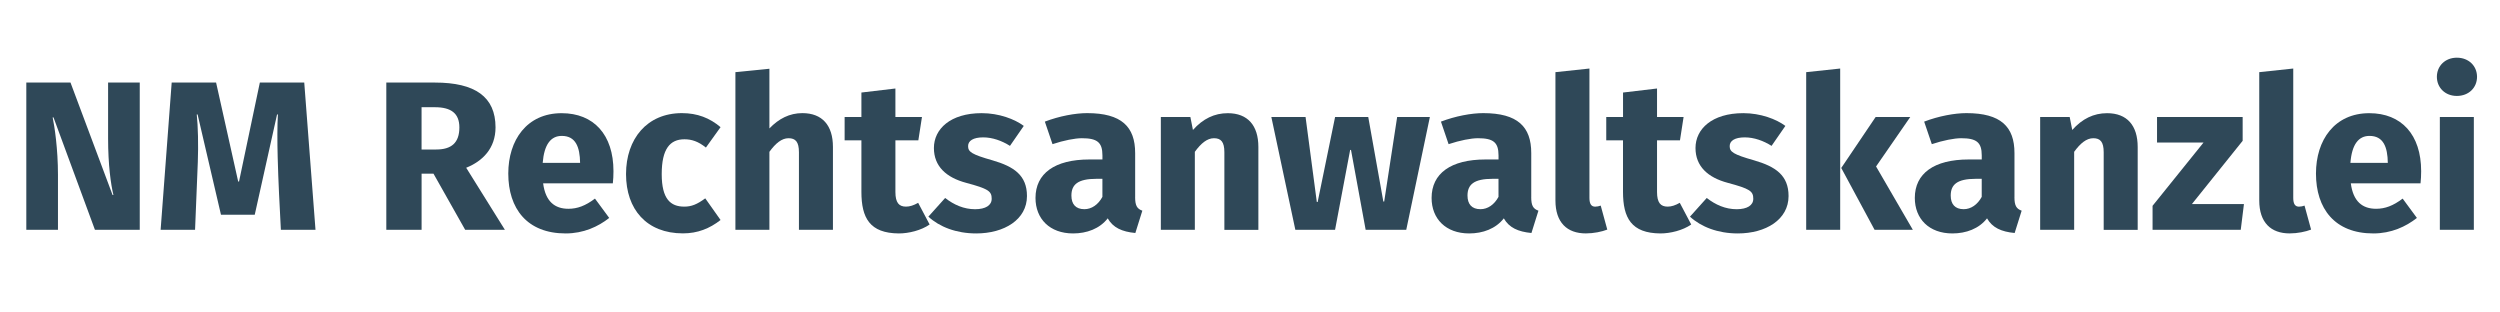 <?xml version="1.0" encoding="UTF-8"?> <svg xmlns="http://www.w3.org/2000/svg" xmlns:xlink="http://www.w3.org/1999/xlink" version="1.1" id="Ebene_1" x="0px" y="0px" viewBox="0 0 800 100" style="enable-background:new 0 0 800 100;" xml:space="preserve"> <style type="text/css"> .st0{fill:#2F4858;} </style> <g> <path class="st0" d="M30.38,73.54L17.12,37.57h-0.27c0.61,2.92,1.7,10.06,1.7,18.36v17.61H8.42V26.42h14.14l13.46,35.97h0.27 c-0.82-3.4-1.7-9.59-1.7-18.09V26.42h10.13v47.12H30.38z"></path> <path class="st0" d="M89.88,73.54c-0.41-7.75-0.82-15.43-1.02-23.19c-0.14-5.03-0.14-10.4,0.07-13.73h-0.27l-7.14,32.09H70.71 l-7.48-32.09h-0.27c0.41,3.81,0.54,9.79,0.34,15.23l-0.88,21.69H51.4l3.54-47.12h14.21l7.07,31.68h0.27l6.66-31.68h14.21l3.6,47.12 H89.88z"></path> <path class="st0" d="M149.18,53.68l12.38,19.85h-12.71l-10.13-17.95h-3.81v17.95h-11.29V26.42h15.57 c12.85,0,19.38,4.56,19.38,14.35C158.56,47.5,154.41,51.58,149.18,53.68z M139.18,34.31h-4.28v13.53h4.69 c4.83,0,7.41-2.11,7.41-7.07C147,36.28,144.35,34.31,139.18,34.31z"></path> <path class="st0" d="M173.8,58.65c0.75,5.85,3.74,8.16,8.09,8.16c2.86,0,5.44-0.95,8.5-3.26l4.56,6.19 c-3.54,2.79-8.23,4.96-13.94,4.96c-12.37,0-18.36-7.96-18.36-19.17c0-10.68,5.92-19.31,17.07-19.31c10.27,0,16.59,6.87,16.59,18.56 c0,1.22-0.07,2.79-0.2,3.88H173.8z M173.66,52.12h11.97c-0.07-5.1-1.43-8.63-5.85-8.63C176.31,43.48,174.14,46.14,173.66,52.12z"></path> <path class="st0" d="M225.68,63.47l4.9,6.93c-3.47,2.72-7.34,4.28-12.03,4.28c-11.63,0-18.22-7.68-18.22-18.97 c0-11.29,6.73-19.51,17.88-19.51c4.96,0,8.91,1.56,12.37,4.49l-4.69,6.53c-2.45-1.97-4.56-2.65-6.87-2.65 c-4.62,0-7.27,3.06-7.27,11.15c0,8.02,2.86,10.4,7.21,10.4C221.26,66.13,223.09,65.38,225.68,63.47z"></path> <path class="st0" d="M246.21,73.54h-10.88V23.09L246.21,22V41.1c2.99-3.13,6.46-4.9,10.54-4.9c6.39,0,9.79,3.94,9.79,10.81v26.52 h-10.88V48.72c0-3.33-1.09-4.49-3.33-4.49c-2.18,0-4.15,1.63-6.12,4.35V73.54z"></path> <path class="st0" d="M297.48,71.84c-2.72,1.9-6.73,2.86-9.86,2.86c-9.31-0.07-11.97-4.96-11.97-13.33V44.91h-5.37v-7.48h5.37v-7.82 l10.88-1.29v9.11h8.5l-1.16,7.48h-7.34v16.52c0,3.47,1.16,4.69,3.4,4.69c1.22,0,2.45-0.41,3.88-1.22L297.48,71.84z"></path> <path class="st0" d="M317.34,63.61c0-2.45-1.09-3.2-8.16-5.1c-6.39-1.7-10.33-5.3-10.33-11.15c0-6.05,5.24-11.15,15.3-11.15 c5.51,0,10.54,1.9,13.46,4.08l-4.42,6.39c-2.58-1.63-5.58-2.72-8.57-2.72c-3.2,0-4.83,1.09-4.83,2.79c0,1.84,1.09,2.65,7.82,4.56 c6.8,1.97,11.02,4.76,11.02,11.42c0,7.55-7.28,11.97-16.25,11.97c-6.39,0-11.76-2.11-15.3-5.37l5.37-5.98 c2.79,2.18,5.98,3.6,9.59,3.6C315.37,66.94,317.34,65.72,317.34,63.61z"></path> <path class="st0" d="M363.24,63.07c0,2.72,0.61,3.74,2.31,4.35l-2.24,7.14c-4.28-0.41-7.14-1.7-8.84-4.69 c-2.58,3.33-6.73,4.83-11.08,4.83c-7.48,0-12.03-4.69-12.03-11.36c0-7.82,6.12-12.31,17.27-12.31h4.15v-1.29 c0-4.22-1.7-5.51-6.6-5.51c-2.18,0-5.71,0.68-9.38,1.9l-2.45-7.21c4.62-1.77,9.72-2.72,13.53-2.72c11.01,0,15.37,4.35,15.37,12.78 V63.07z M352.77,63v-5.78h-1.9c-5.98,0-8.02,1.84-8.02,5.37c0,2.72,1.36,4.35,4.15,4.35C349.3,66.94,351.41,65.51,352.77,63z"></path> <path class="st0" d="M382.35,73.54h-10.88v-36.1h9.45l0.82,4.15c3.2-3.6,6.87-5.37,11.15-5.37c6.39,0,9.79,3.94,9.79,10.81v26.52 H391.8V48.72c0-3.33-1.09-4.49-3.33-4.49c-2.18,0-4.15,1.63-6.12,4.35V73.54z"></path> <path class="st0" d="M450,73.54h-12.99l-4.69-25.56h-0.27l-4.83,25.56h-12.71l-7.68-36.1h10.95l3.6,27.2h0.27l5.58-27.2h10.61 l4.83,27.06h0.27l4.15-27.06h10.47L450,73.54z"></path> <path class="st0" d="M489.99,63.07c0,2.72,0.61,3.74,2.31,4.35l-2.24,7.14c-4.28-0.41-7.14-1.7-8.84-4.69 c-2.58,3.33-6.73,4.83-11.08,4.83c-7.48,0-12.03-4.69-12.03-11.36c0-7.82,6.12-12.31,17.27-12.31h4.15v-1.29 c0-4.22-1.7-5.51-6.6-5.51c-2.18,0-5.71,0.68-9.38,1.9l-2.45-7.21c4.62-1.77,9.72-2.72,13.53-2.72c11.01,0,15.37,4.35,15.37,12.78 V63.07z M479.52,63v-5.78h-1.9c-5.98,0-8.02,1.84-8.02,5.37c0,2.72,1.36,4.35,4.15,4.35C476.05,66.94,478.16,65.51,479.52,63z"></path> <path class="st0" d="M514.33,73.47c-1.77,0.68-4.35,1.22-6.87,1.22c-5.98,0-9.72-3.47-9.72-10.54V23.09l10.88-1.16v41.41 c0,2.04,0.68,2.79,1.84,2.79c0.54,0,1.29-0.14,1.77-0.34L514.33,73.47z"></path> <path class="st0" d="M541.19,71.84c-2.72,1.9-6.73,2.86-9.86,2.86c-9.31-0.07-11.97-4.96-11.97-13.33V44.91H514v-7.48h5.37v-7.82 l10.88-1.29v9.11h8.5l-1.16,7.48h-7.34v16.52c0,3.47,1.16,4.69,3.4,4.69c1.22,0,2.45-0.41,3.88-1.22L541.19,71.84z"></path> <path class="st0" d="M561.05,63.61c0-2.45-1.09-3.2-8.16-5.1c-6.39-1.7-10.33-5.3-10.33-11.15c0-6.05,5.24-11.15,15.3-11.15 c5.51,0,10.54,1.9,13.46,4.08l-4.42,6.39c-2.58-1.63-5.58-2.72-8.57-2.72c-3.2,0-4.83,1.09-4.83,2.79c0,1.84,1.09,2.65,7.82,4.56 c6.8,1.97,11.02,4.76,11.02,11.42c0,7.55-7.28,11.97-16.25,11.97c-6.39,0-11.76-2.11-15.3-5.37l5.37-5.98 c2.79,2.18,5.98,3.6,9.59,3.6C559.08,66.94,561.05,65.72,561.05,63.61z"></path> <path class="st0" d="M577.98,73.54V23.09l10.88-1.16v51.61H577.98z M589.2,53.75l11.01-16.32h11.08l-10.95,15.84l11.76,20.26 h-12.24L589.2,53.75z"></path> <path class="st0" d="M644.62,63.07c0,2.72,0.61,3.74,2.31,4.35l-2.24,7.14c-4.28-0.41-7.14-1.7-8.84-4.69 c-2.58,3.33-6.73,4.83-11.08,4.83c-7.48,0-12.03-4.69-12.03-11.36c0-7.82,6.12-12.31,17.27-12.31h4.15v-1.29 c0-4.22-1.7-5.51-6.6-5.51c-2.18,0-5.71,0.68-9.38,1.9l-2.45-7.21c4.62-1.77,9.72-2.72,13.53-2.72c11.01,0,15.37,4.35,15.37,12.78 V63.07z M634.15,63v-5.78h-1.9c-5.98,0-8.02,1.84-8.02,5.37c0,2.72,1.36,4.35,4.15,4.35C630.68,66.94,632.79,65.51,634.15,63z"></path> <path class="st0" d="M663.73,73.54h-10.88v-36.1h9.45l0.82,4.15c3.2-3.6,6.87-5.37,11.15-5.37c6.39,0,9.79,3.94,9.79,10.81v26.52 h-10.88V48.72c0-3.33-1.09-4.49-3.33-4.49c-2.18,0-4.15,1.63-6.12,4.35V73.54z"></path> <path class="st0" d="M701.4,65.31h16.66l-1.02,8.23h-28.22v-7.68l16.32-20.26h-14.89v-8.16h27.4v7.62L701.4,65.31z"></path> <path class="st0" d="M739.55,73.47c-1.77,0.68-4.35,1.22-6.87,1.22c-5.98,0-9.72-3.47-9.72-10.54V23.09l10.88-1.16v41.41 c0,2.04,0.68,2.79,1.84,2.79c0.54,0,1.29-0.14,1.77-0.34L739.55,73.47z"></path> <path class="st0" d="M752.26,58.65c0.75,5.85,3.74,8.16,8.09,8.16c2.86,0,5.44-0.95,8.5-3.26l4.56,6.19 c-3.54,2.79-8.23,4.96-13.94,4.96c-12.38,0-18.36-7.96-18.36-19.17c0-10.68,5.92-19.31,17.07-19.31c10.27,0,16.59,6.87,16.59,18.56 c0,1.22-0.07,2.79-0.2,3.88H752.26z M752.13,52.12h11.97c-0.07-5.1-1.43-8.63-5.85-8.63C754.78,43.48,752.6,46.14,752.13,52.12z"></path> <path class="st0" d="M786.19,30.7c-3.74,0-6.39-2.65-6.39-6.12s2.65-6.12,6.39-6.12c3.81,0,6.46,2.65,6.46,6.12 S790,30.7,786.19,30.7z M780.75,73.54v-36.1h10.88v36.1H780.75z"></path> </g> </svg> 